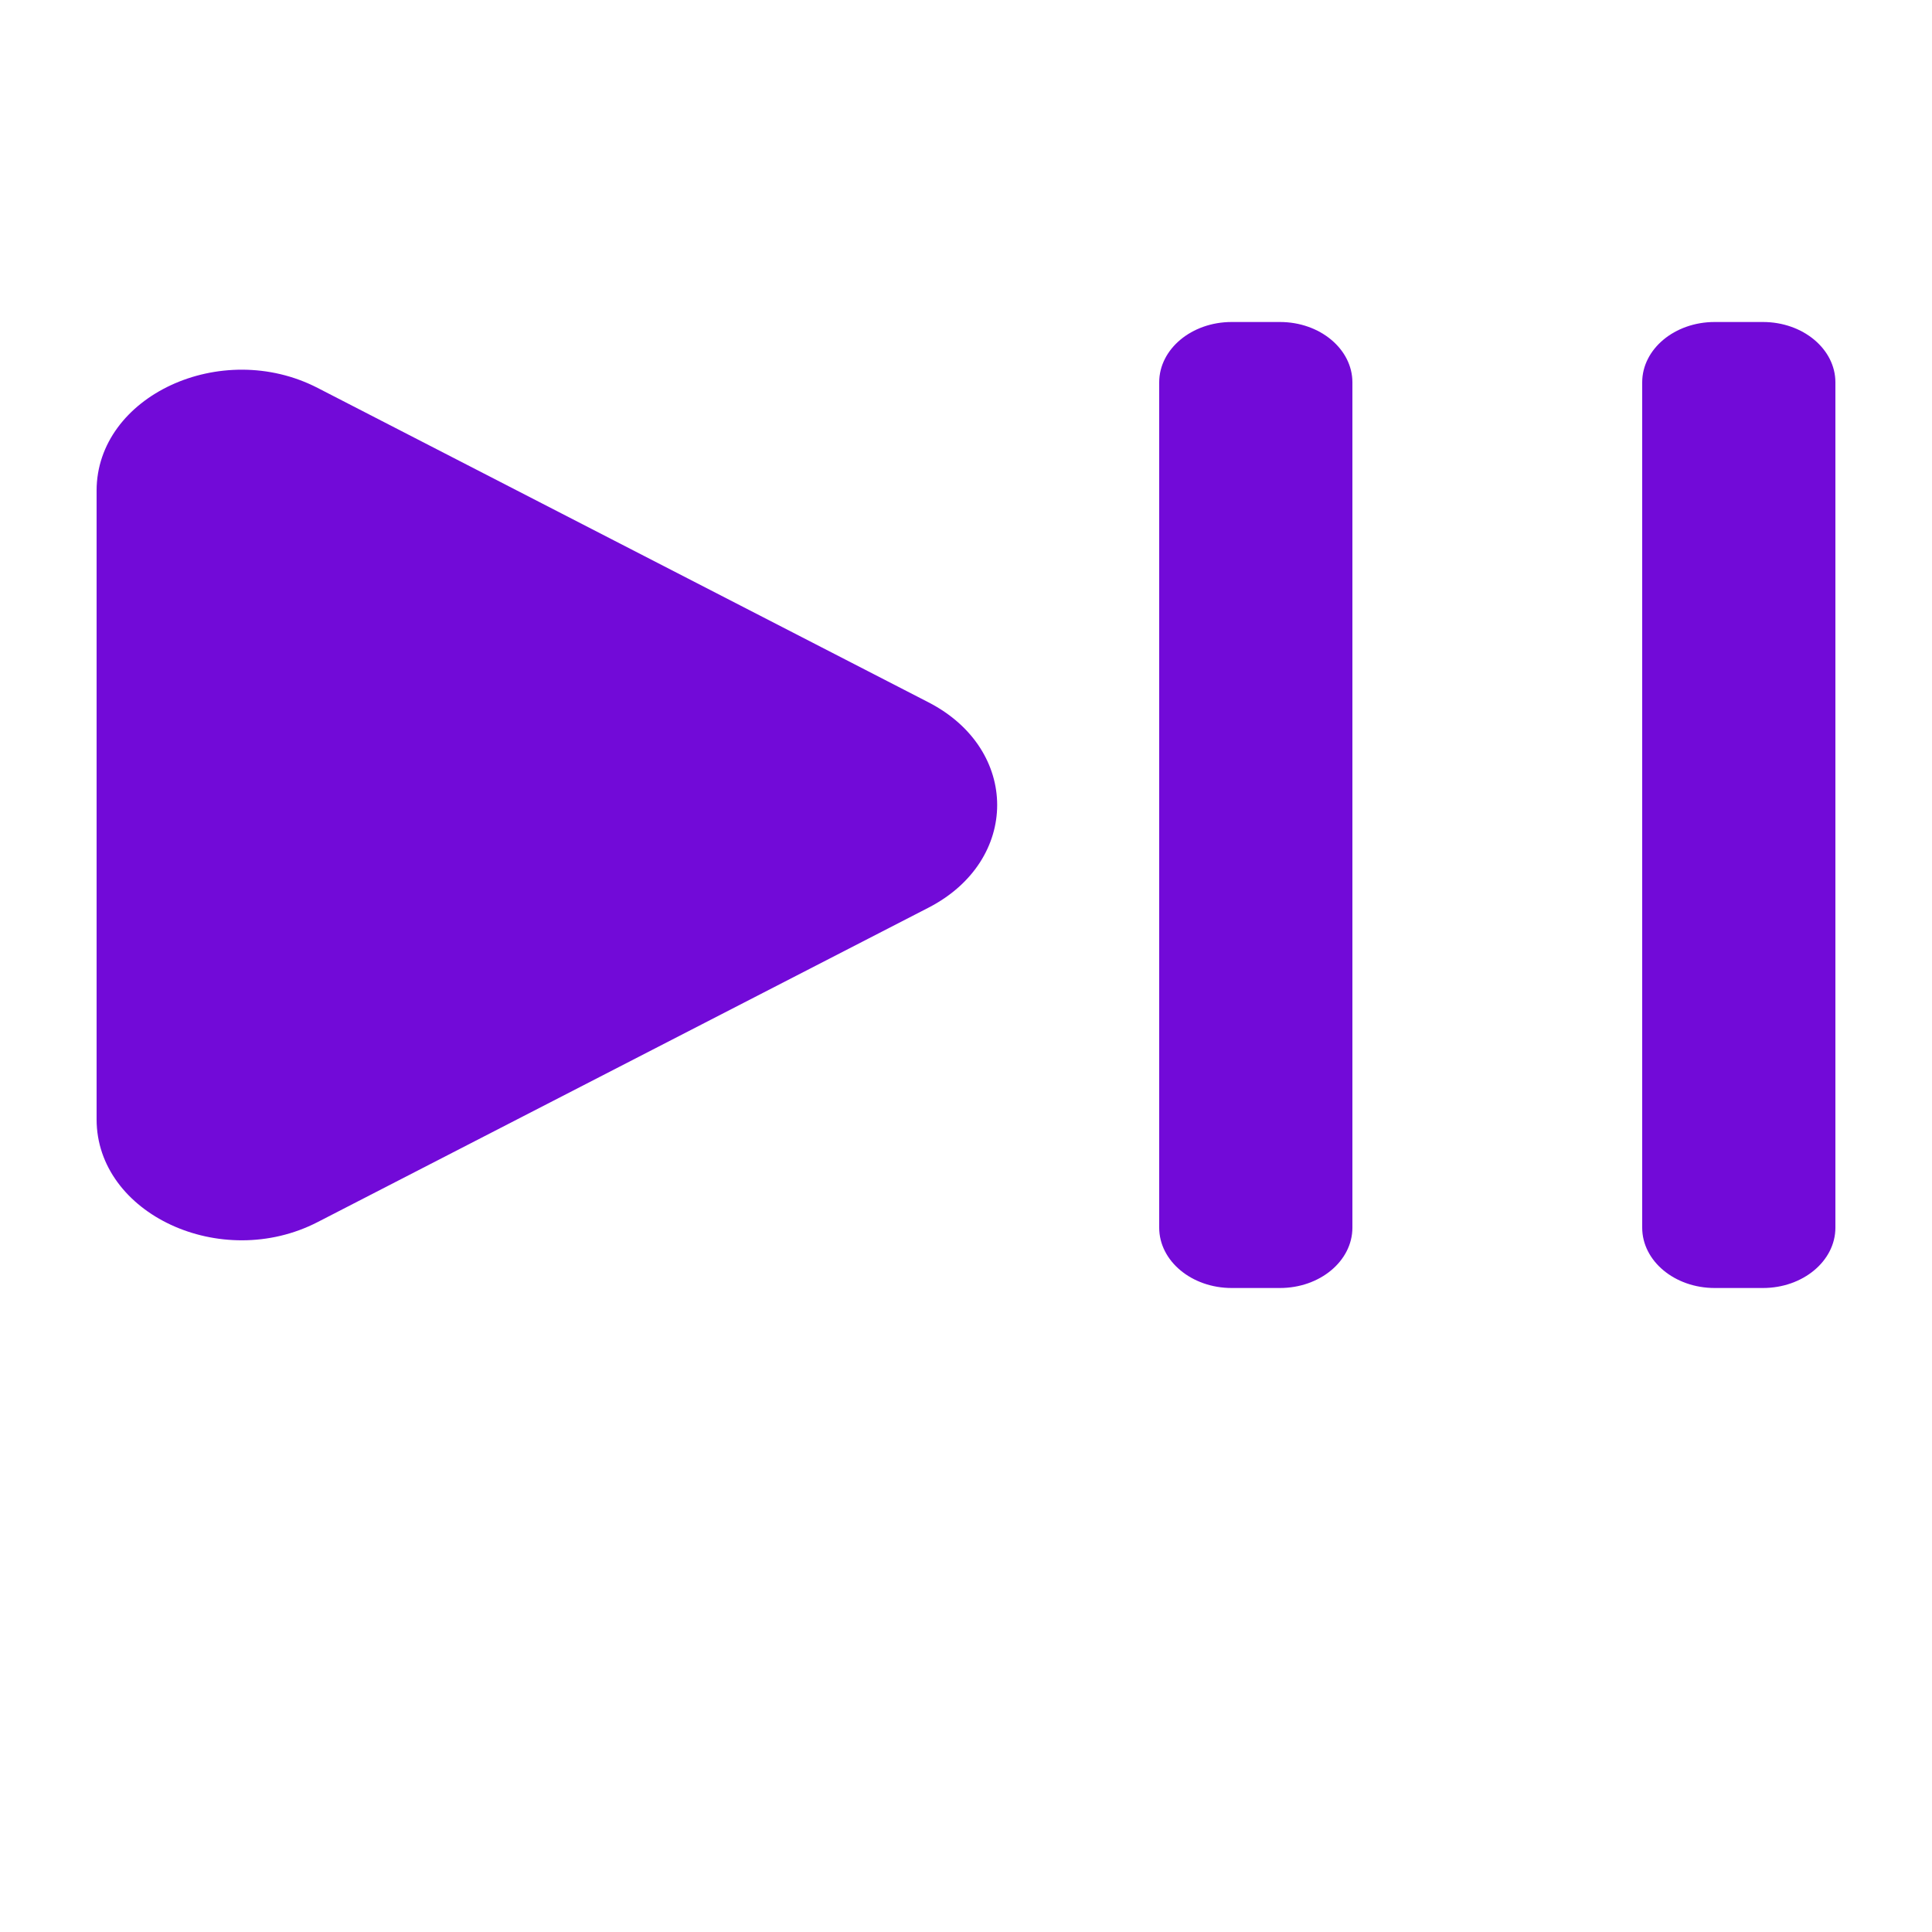 <svg width="24" height="24" viewBox="0 0 24 24" fill="none" xmlns="http://www.w3.org/2000/svg">
<path d="M15.3 4C14.803 4 14.4 4.336 14.4 4.75V15.25C14.4 15.664 14.803 16 15.3 16H15.9C16.397 16 16.8 15.664 16.8 15.25V4.75C16.8 4.336 16.397 4 15.9 4H15.3Z" fill="#720AD8"/>
<path d="M21.3 4C20.803 4 20.4 4.336 20.4 4.75V15.25C20.4 15.664 20.803 16 21.3 16H21.9C22.397 16 22.8 15.664 22.8 15.25V4.75C22.8 4.336 22.397 4 21.9 4H21.3Z" fill="#720AD8"/>
<path d="M3.946 4.819C2.747 4.201 1.2 4.92 1.2 6.095V13.905C1.2 15.08 2.747 15.799 3.946 15.181L11.533 11.276C12.672 10.69 12.672 9.31 11.533 8.724L3.946 4.819Z" fill="#720AD8"/>
</svg>
